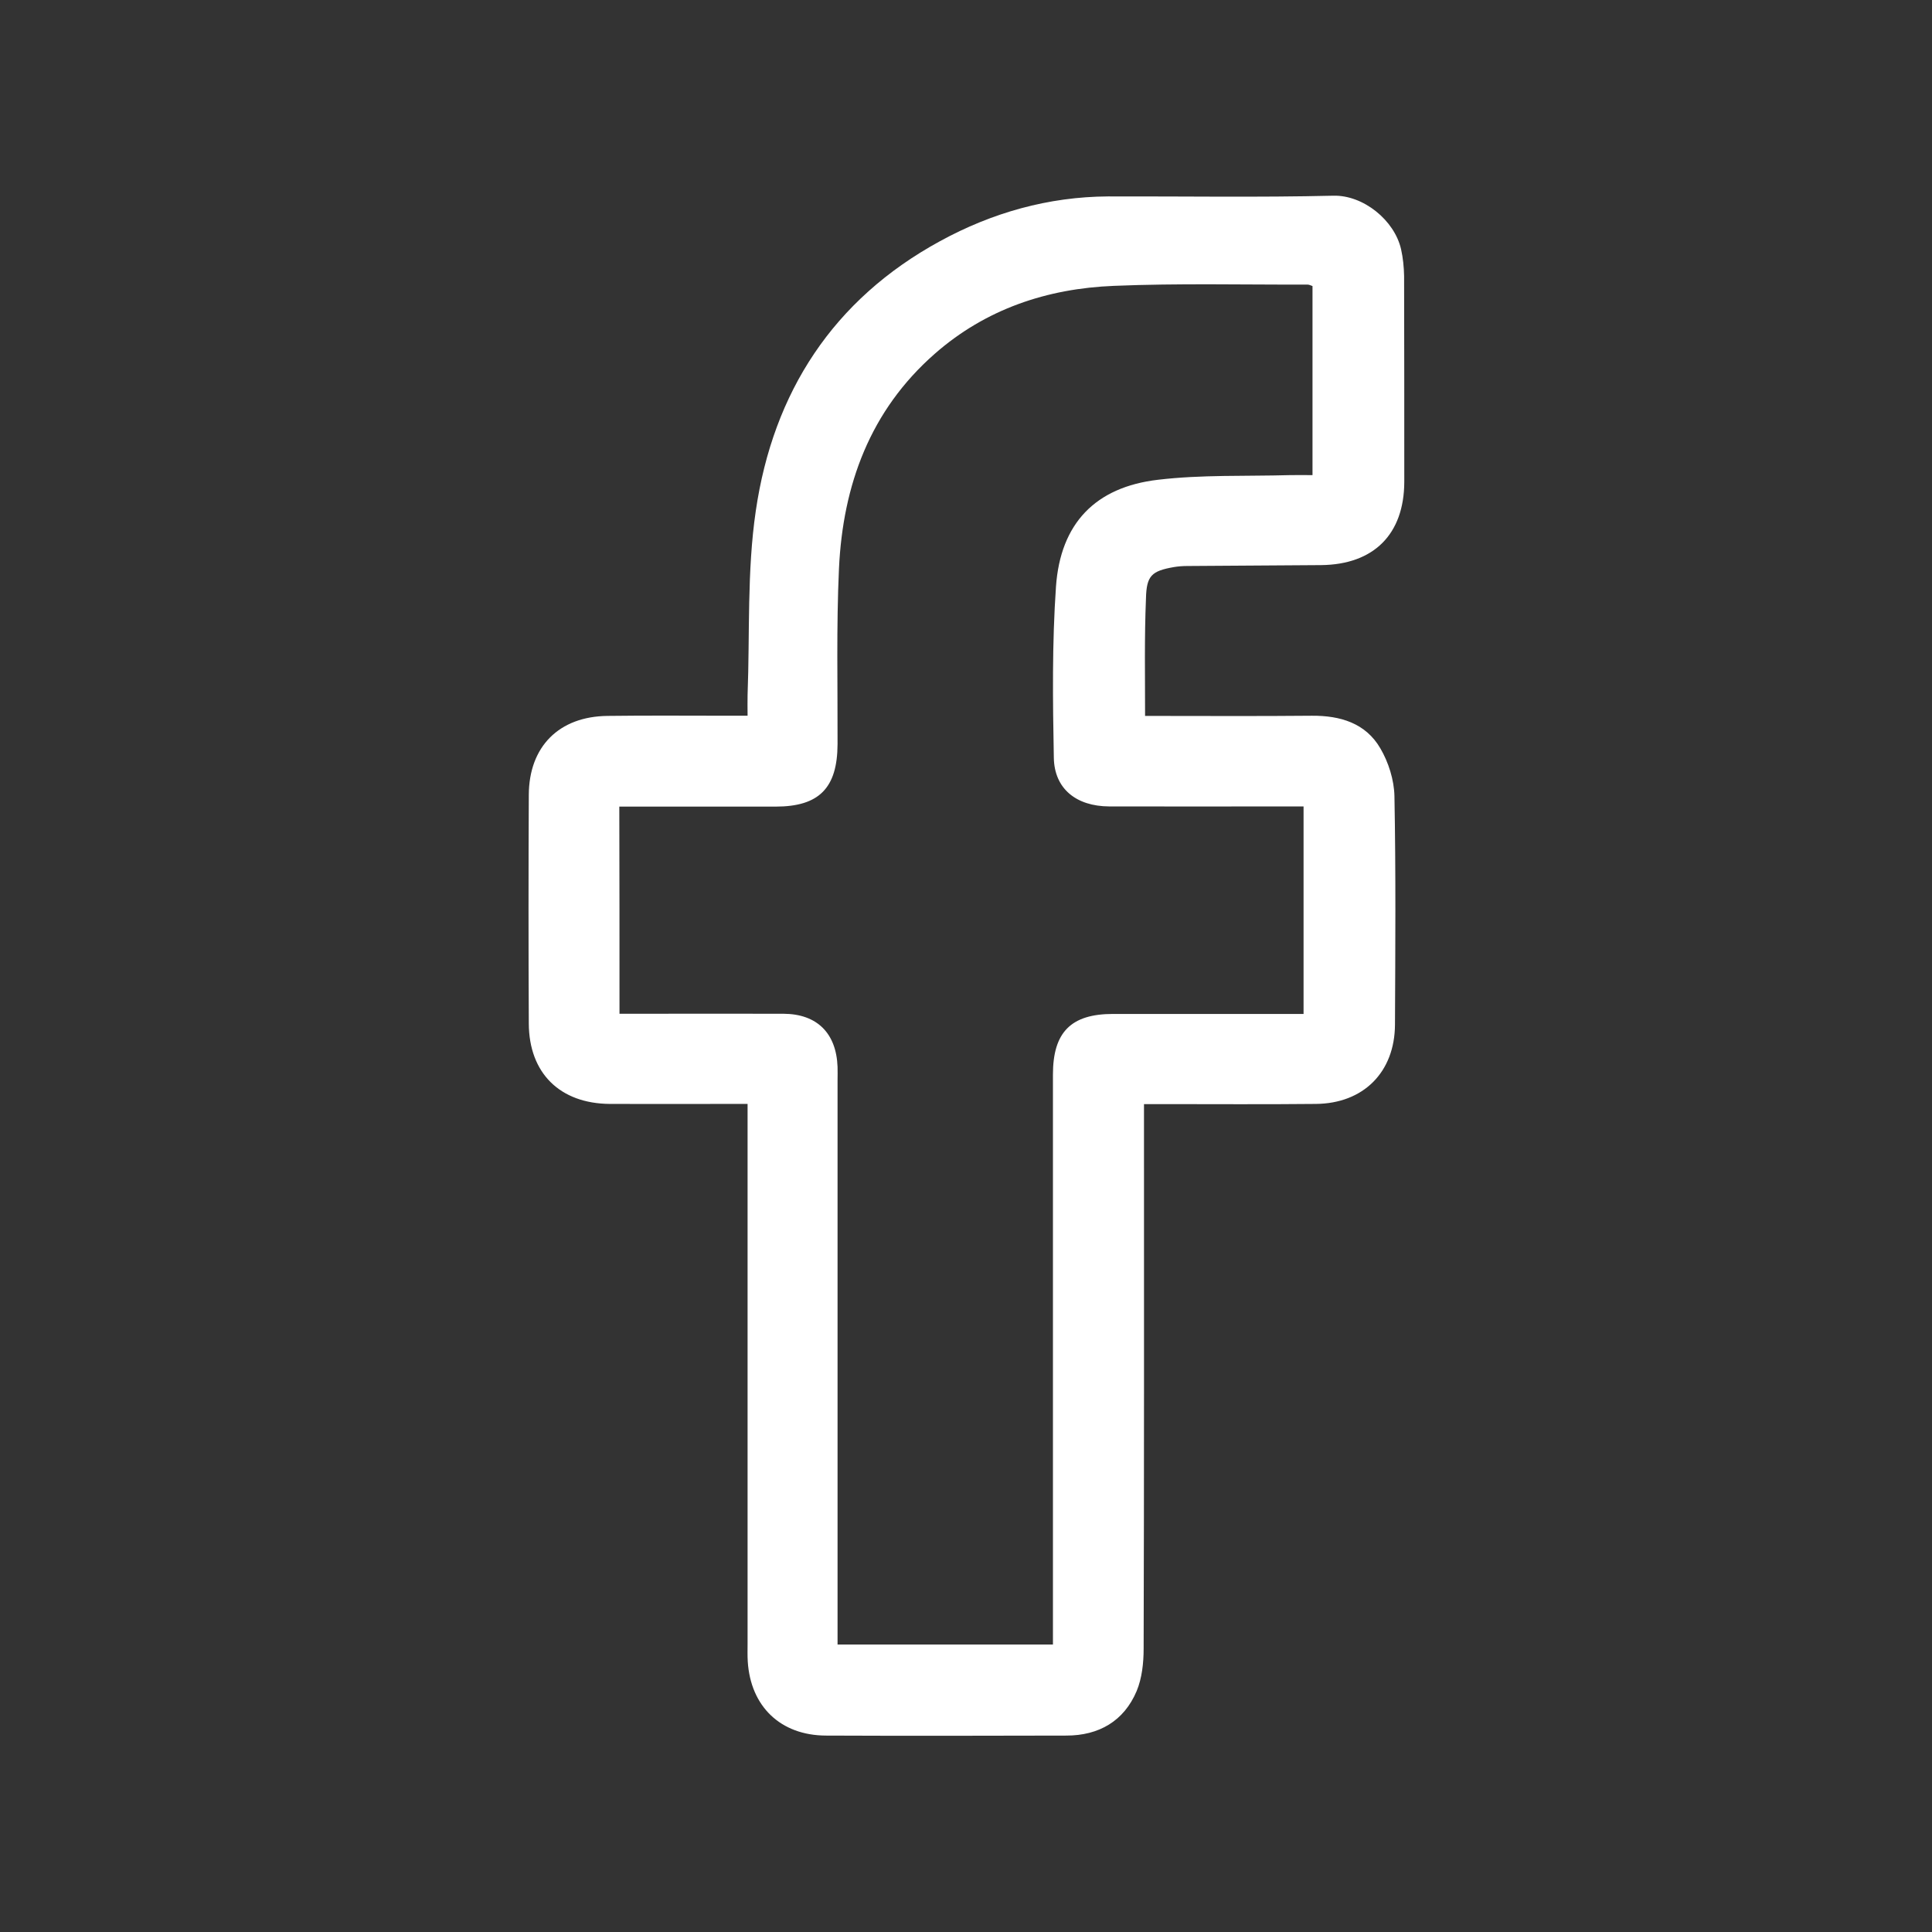 <svg xmlns="http://www.w3.org/2000/svg" xmlns:xlink="http://www.w3.org/1999/xlink" id="Camada_1" x="0px" y="0px" viewBox="0 0 1080 1080" style="enable-background:new 0 0 1080 1080;" xml:space="preserve"><rect x="0" y="0" width="1080" height="1080" fill="#333333" stroke="none"/> <style type="text/css"> .st0{fill:#FFFFFF;} </style> <g> <path class="st0" d="M640.1,400.2c31.7,0,62.5,0.2,93.3-0.1c15.8-0.1,30,4.1,38.2,18.2c4.6,7.8,7.7,17.7,7.9,26.7 c0.8,42.5,0.5,85.1,0.3,127.7c-0.1,26.6-17.6,44.2-44.3,44.4c-28.6,0.3-57.1,0.1-85.7,0.1c-3.1,0-6.1,0-10.3,0c0,4.2,0,7.7,0,11.3 c0,97.7,0.1,195.4-0.2,293.1c0,7.9-0.9,16.5-3.9,23.7c-7.1,16.8-21.1,24.9-39.3,24.9c-44.8,0.1-89.6,0.2-134.4,0 c-25.3-0.1-42.1-16.2-43.7-41.4c-0.2-3.3-0.1-6.7-0.1-10.1c0-96.6,0-193.2,0-289.8c0-3.6,0-7.2,0-11.8c-3.8,0-6.8,0-9.8,0 c-22.4,0-44.8,0.1-67.2,0c-27.9-0.2-45.2-17.2-45.3-45c-0.2-42.6-0.2-85.1,0-127.7c0.1-27.1,16.9-43.9,44-44.2 c22.7-0.3,45.4-0.1,68.1-0.1c3,0,6,0,10.2,0c0-4.5-0.1-8,0-11.6c1.3-34.4-0.4-69.1,4.6-103c9.7-66.2,43.2-118.1,103-150.7 c29.1-15.9,60.5-24.8,93.9-25c42-0.1,84,0.6,126-0.4c16.7-0.4,34.1,13.7,37.8,29.9c1.1,4.9,1.6,10,1.7,15 c0.1,38.4,0.1,76.7,0.1,115.1c-0.1,29.3-17.1,46.2-46.5,46.5c-24.9,0.2-49.8,0.3-74.8,0.5c-2.5,0-5.1,0.2-7.5,0.6 c-12.5,2.2-15.3,4.8-15.6,17.6C639.7,356.3,640.1,377.7,640.1,400.2z M346.3,566.7c4.1,0,7.2,0,10.2,0c27.2,0,54.3-0.1,81.5,0 c18.7,0.1,29.5,10.8,30.2,29.7c0.1,2.5,0,5,0,7.6c0,101.6,0,203.3,0,304.9c0,3.5,0,7,0,10.4c40.8,0,80.2,0,120.4,0 c0-4.1,0-7.6,0-11.2c0-102.5,0-205,0-307.4c0-23.7,10.1-33.9,33.6-33.9c32.5,0,65,0,97.5,0c3,0,5.9,0,9,0c0-39.2,0-77.2,0-116 c-3.5,0-6.5,0-9.5,0c-33.1,0-66.1,0.1-99.2,0c-18.4-0.1-30.6-9.9-30.9-27.2c-0.6-31.9-1-63.9,1.2-95.7c2.5-35.3,22-55.6,57-59.7 c24.3-2.9,49.1-1.9,73.7-2.6c4.1-0.1,8.2,0,12.7,0c0-36,0-70.8,0-105.7c-1.2-0.4-1.9-0.8-2.7-0.8c-36.1,0.1-72.3-0.8-108.4,0.7 c-37.2,1.5-71.5,12.9-100.1,38c-36.1,31.7-51.3,73.3-53.5,119.9c-1.5,32.7-0.7,65.5-0.8,98.3c-0.1,24.5-10.3,34.9-34.6,34.9 c-22.7,0-45.4,0-68.1,0c-6.3,0-12.7,0-19.3,0C346.3,489.8,346.3,527.7,346.3,566.7z"></path> </g> </svg>